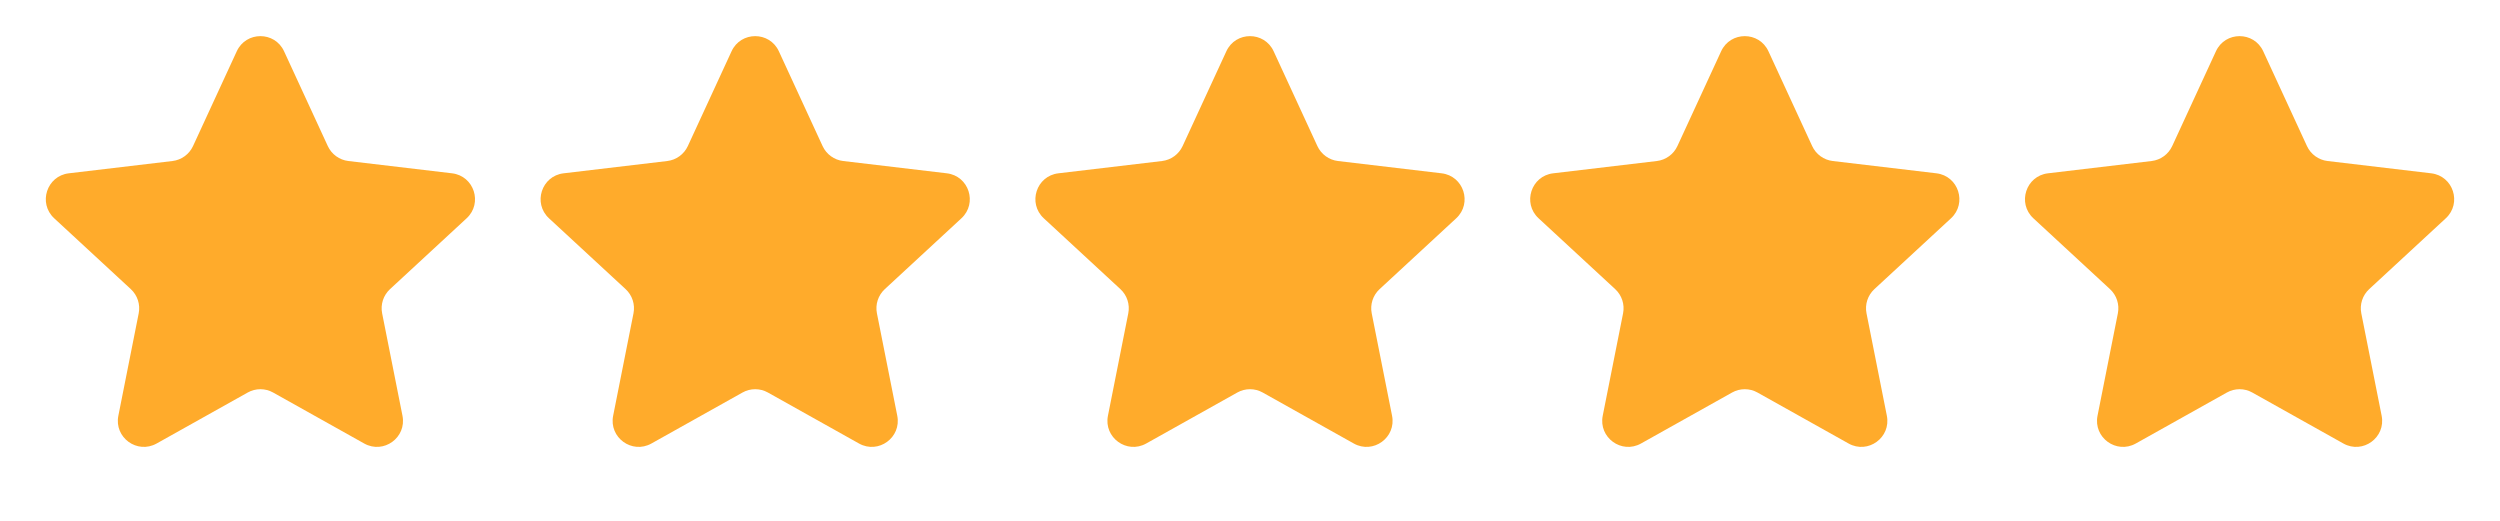<svg width="96" height="20" viewBox="0 0 96 20" fill="none" xmlns="http://www.w3.org/2000/svg">
<path d="M9.092 1.969C9.449 1.194 10.551 1.194 10.908 1.969L12.587 5.608C12.733 5.924 13.032 6.142 13.377 6.183L17.358 6.655C18.205 6.755 18.545 7.802 17.919 8.382L14.976 11.103C14.721 11.339 14.606 11.691 14.674 12.032L15.455 15.964C15.622 16.801 14.731 17.448 13.986 17.031L10.488 15.073C10.185 14.903 9.815 14.903 9.512 15.073L6.014 17.031C5.269 17.448 4.378 16.801 4.545 15.964L5.326 12.032C5.394 11.691 5.279 11.339 5.024 11.103L2.081 8.382C1.455 7.802 1.795 6.755 2.642 6.655L6.623 6.183C6.968 6.142 7.267 5.924 7.413 5.608L9.092 1.969Z" fill="#FFAB2B"/>
<path d="M28.092 1.969C28.449 1.194 29.551 1.194 29.908 1.969L31.587 5.608C31.733 5.924 32.032 6.142 32.377 6.183L36.358 6.655C37.205 6.755 37.545 7.802 36.919 8.382L33.976 11.103C33.721 11.339 33.606 11.691 33.674 12.032L34.455 15.964C34.622 16.801 33.731 17.448 32.986 17.031L29.488 15.073C29.185 14.903 28.815 14.903 28.512 15.073L25.014 17.031C24.269 17.448 23.378 16.801 23.545 15.964L24.326 12.032C24.394 11.691 24.279 11.339 24.024 11.103L21.081 8.382C20.455 7.802 20.795 6.755 21.642 6.655L25.623 6.183C25.968 6.142 26.267 5.924 26.413 5.608L28.092 1.969Z" fill="#FFAB2B"/>
<path d="M47.092 1.969C47.449 1.194 48.551 1.194 48.908 1.969L50.587 5.608C50.733 5.924 51.032 6.142 51.377 6.183L55.358 6.655C56.205 6.755 56.545 7.802 55.919 8.382L52.976 11.103C52.721 11.339 52.606 11.691 52.674 12.032L53.455 15.964C53.622 16.801 52.731 17.448 51.986 17.031L48.488 15.073C48.185 14.903 47.815 14.903 47.512 15.073L44.014 17.031C43.269 17.448 42.378 16.801 42.545 15.964L43.326 12.032C43.394 11.691 43.279 11.339 43.024 11.103L40.081 8.382C39.455 7.802 39.795 6.755 40.642 6.655L44.623 6.183C44.968 6.142 45.267 5.924 45.413 5.608L47.092 1.969Z" fill="#FFAB2B"/>
<path d="M85.092 1.969C85.449 1.194 86.551 1.194 86.908 1.969L88.587 5.608C88.733 5.924 89.032 6.142 89.377 6.183L93.358 6.655C94.205 6.755 94.545 7.802 93.919 8.382L90.976 11.103C90.721 11.339 90.606 11.691 90.674 12.032L91.455 15.964C91.622 16.801 90.731 17.448 89.986 17.031L86.488 15.073C86.185 14.903 85.815 14.903 85.512 15.073L82.014 17.031C81.269 17.448 80.378 16.801 80.545 15.964L81.326 12.032C81.394 11.691 81.279 11.339 81.024 11.103L78.081 8.382C77.455 7.802 77.795 6.755 78.642 6.655L82.623 6.183C82.968 6.142 83.267 5.924 83.413 5.608L85.092 1.969Z" fill="#FFAB2B"/>
<path d="M66.092 1.969C66.449 1.194 67.551 1.194 67.908 1.969L69.587 5.608C69.733 5.924 70.032 6.142 70.377 6.183L74.358 6.655C75.205 6.755 75.545 7.802 74.919 8.382L71.976 11.103C71.721 11.339 71.606 11.691 71.674 12.032L72.455 15.964C72.622 16.801 71.731 17.448 70.986 17.031L67.488 15.073C67.185 14.903 66.815 14.903 66.512 15.073L63.014 17.031C62.269 17.448 61.378 16.801 61.545 15.964L62.326 12.032C62.394 11.691 62.279 11.339 62.024 11.103L59.081 8.382C58.455 7.802 58.795 6.755 59.642 6.655L63.623 6.183C63.968 6.142 64.267 5.924 64.413 5.608L66.092 1.969Z" fill="#FFAB2B"/>
</svg>
